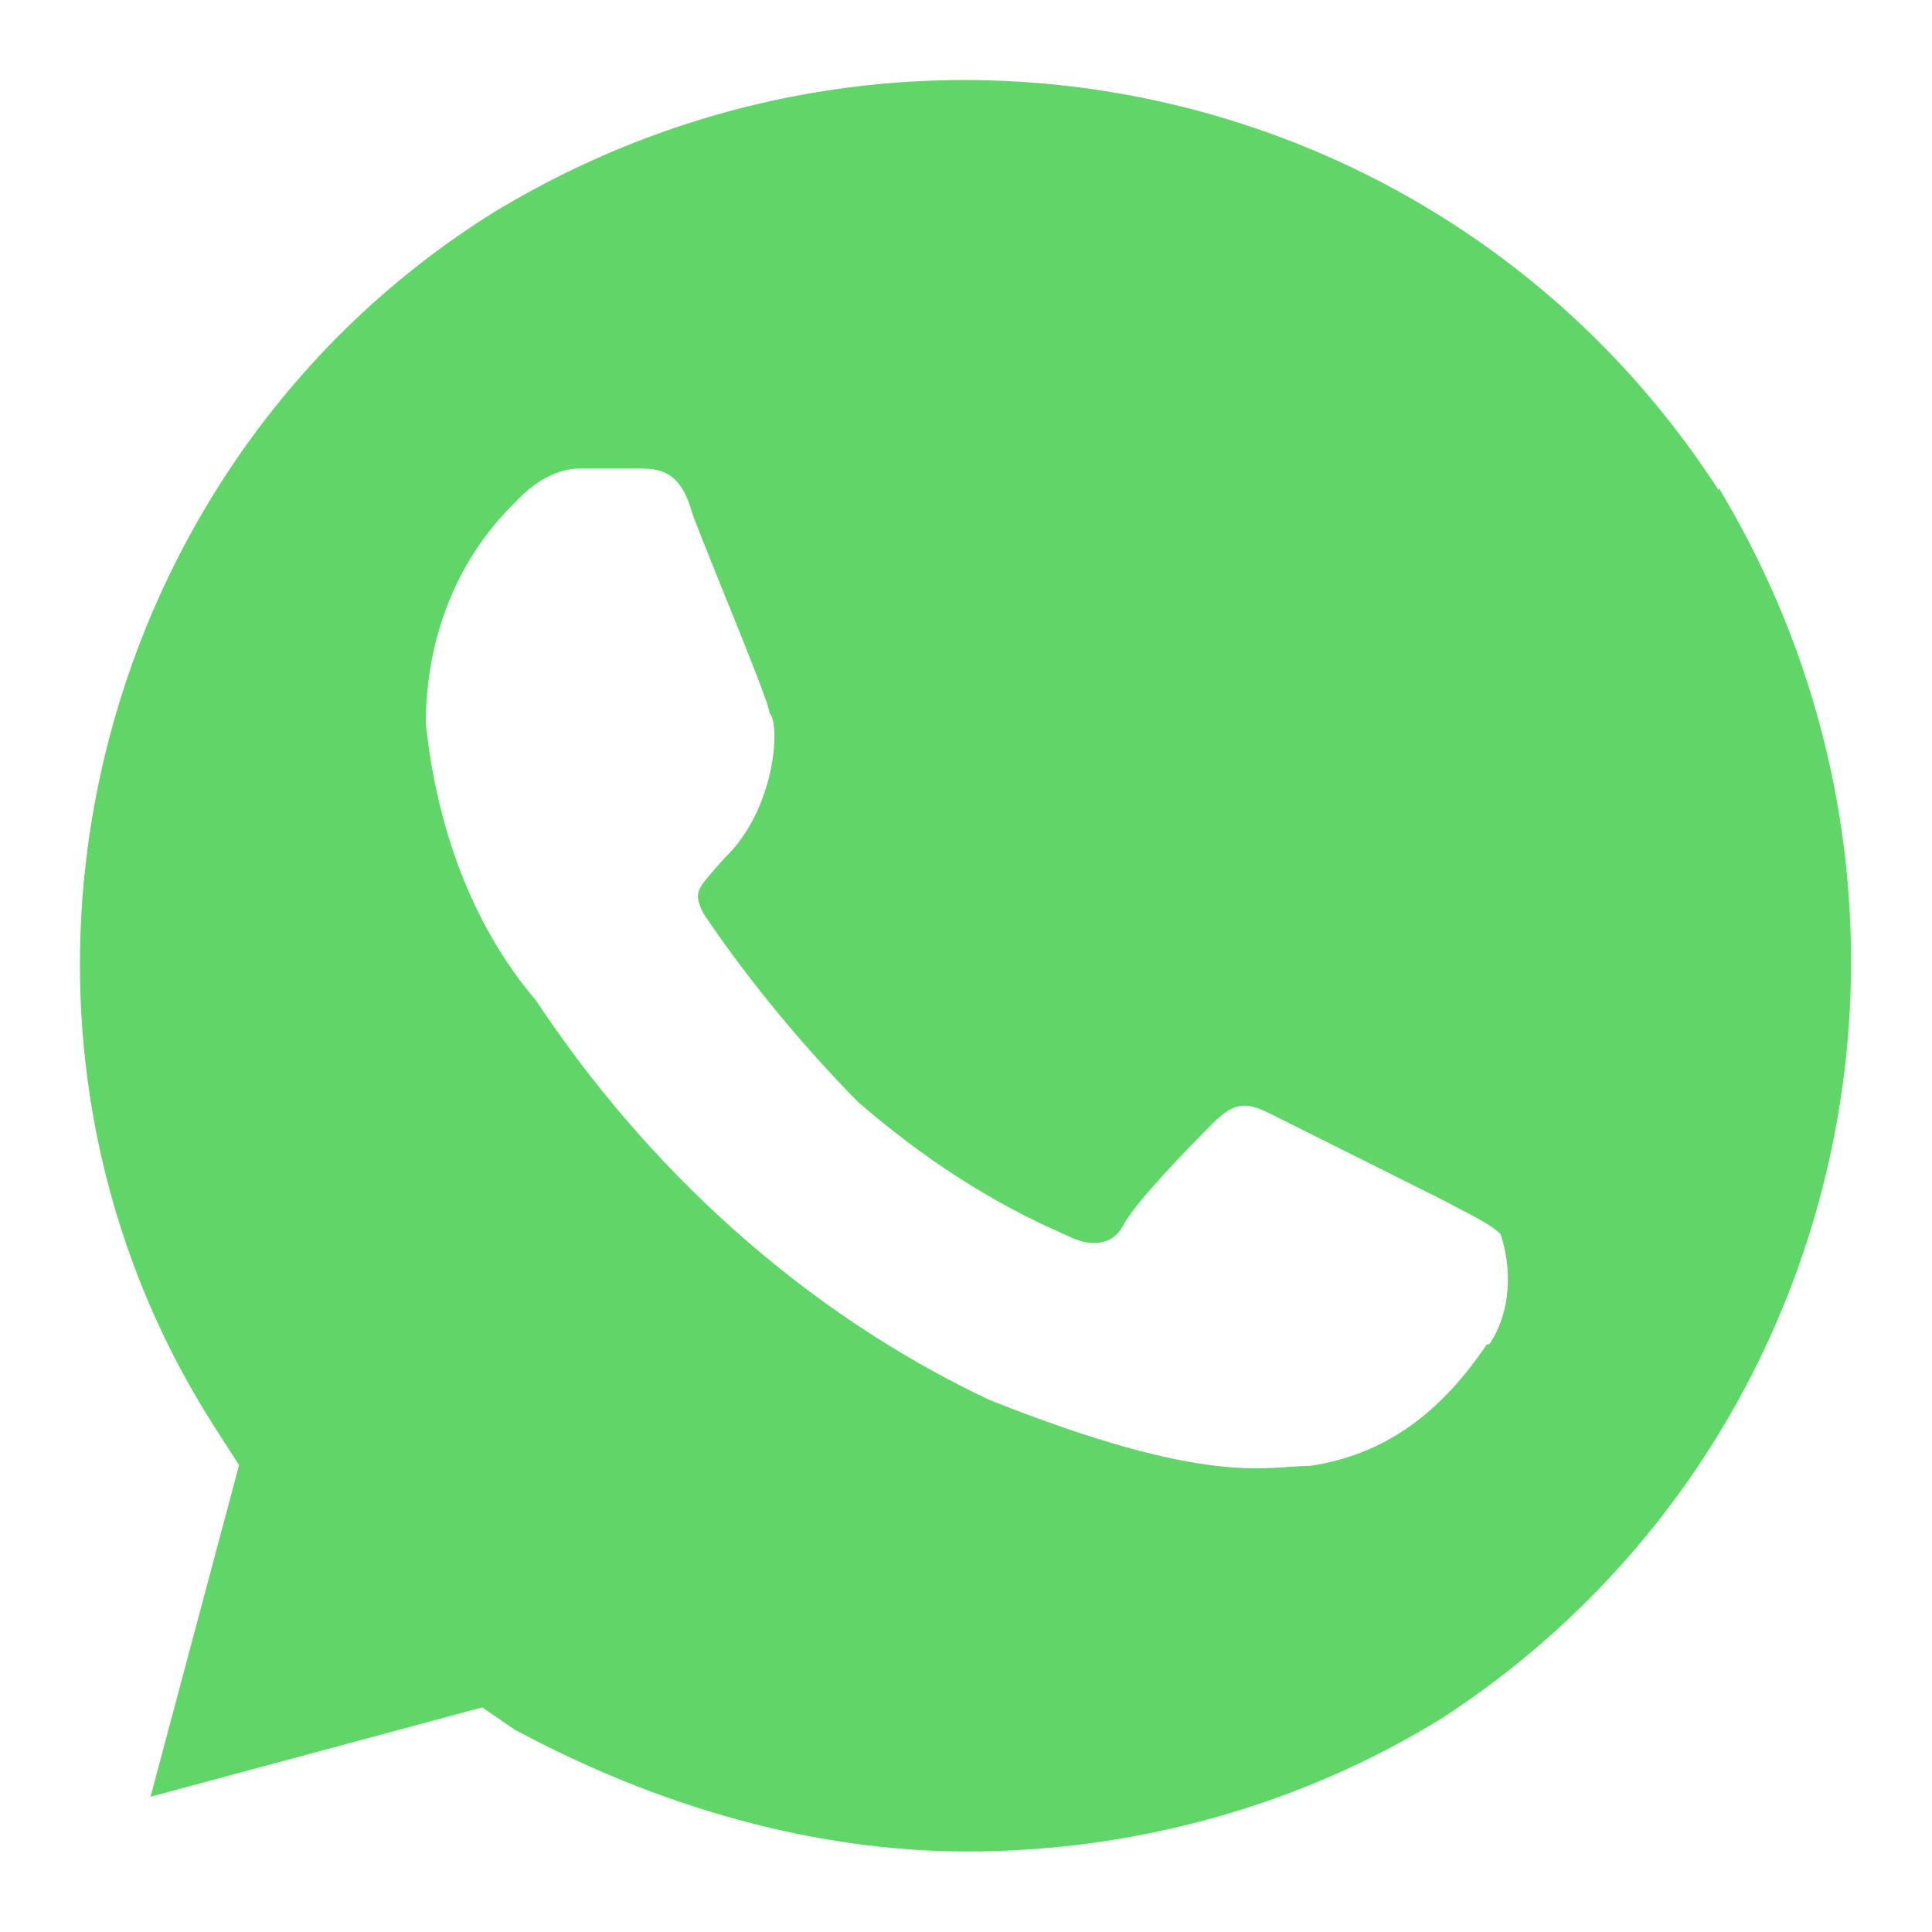 <svg width="24" height="24" viewBox="0 0 24 24" fill="none" xmlns="http://www.w3.org/2000/svg" xmlns:xlink="http://www.w3.org/1999/xlink">
	<desc>
			Created with Pixso.
	</desc>
	<defs>
		<clipPath id="clip4273_22419">
			<rect id="formkit:whatsapp" rx="0" width="23" height="23" transform="translate(0.5 0.5)" fill="white" fill-opacity="0"/>
		</clipPath>
	</defs>
	<rect id="formkit:whatsapp" rx="0" width="23" height="23" transform="translate(0.5 0.5)" fill="#FFFFFF" fill-opacity="0"/>
	<g clip-path="url(#clip4273_22419)">
		<path id="Vector" d="M21.35 6.09C18.06 1 11.33 -0.52 6.13 2.64C1.05 5.81 -0.59 12.71 2.7 17.78L2.97 18.2L1.87 22.32L5.99 21.21L6.4 21.49C8.17 22.44 10.1 23 12.02 23C14.08 23 16.14 22.44 17.92 21.34C23 18.03 24.5 11.28 21.35 6.06L21.35 6.09ZM18.47 16.7C17.92 17.52 17.23 18.07 16.27 18.21C15.72 18.21 15.03 18.48 12.29 17.39C9.96 16.29 8.03 14.5 6.66 12.43C5.84 11.47 5.42 10.23 5.29 8.99C5.29 7.89 5.7 6.92 6.4 6.24C6.66 5.96 6.94 5.82 7.21 5.82L7.9 5.82C8.17 5.82 8.45 5.82 8.6 6.38C8.86 7.07 9.56 8.72 9.56 8.86C9.7 9 9.63 10.06 9 10.66C8.66 11.05 8.6 11.07 8.74 11.35C9.29 12.17 9.98 13 10.66 13.69C11.47 14.39 12.31 14.94 13.26 15.35C13.53 15.49 13.82 15.49 13.96 15.21C14.1 14.94 14.77 14.25 15.06 13.96C15.33 13.69 15.47 13.69 15.75 13.82L17.95 14.92C18.22 15.07 18.5 15.19 18.64 15.33C18.78 15.74 18.78 16.29 18.5 16.7L18.47 16.7Z" fill="#60D669" fill-opacity="1" fill-rule="nonzero"/>
	</g>
</svg>
